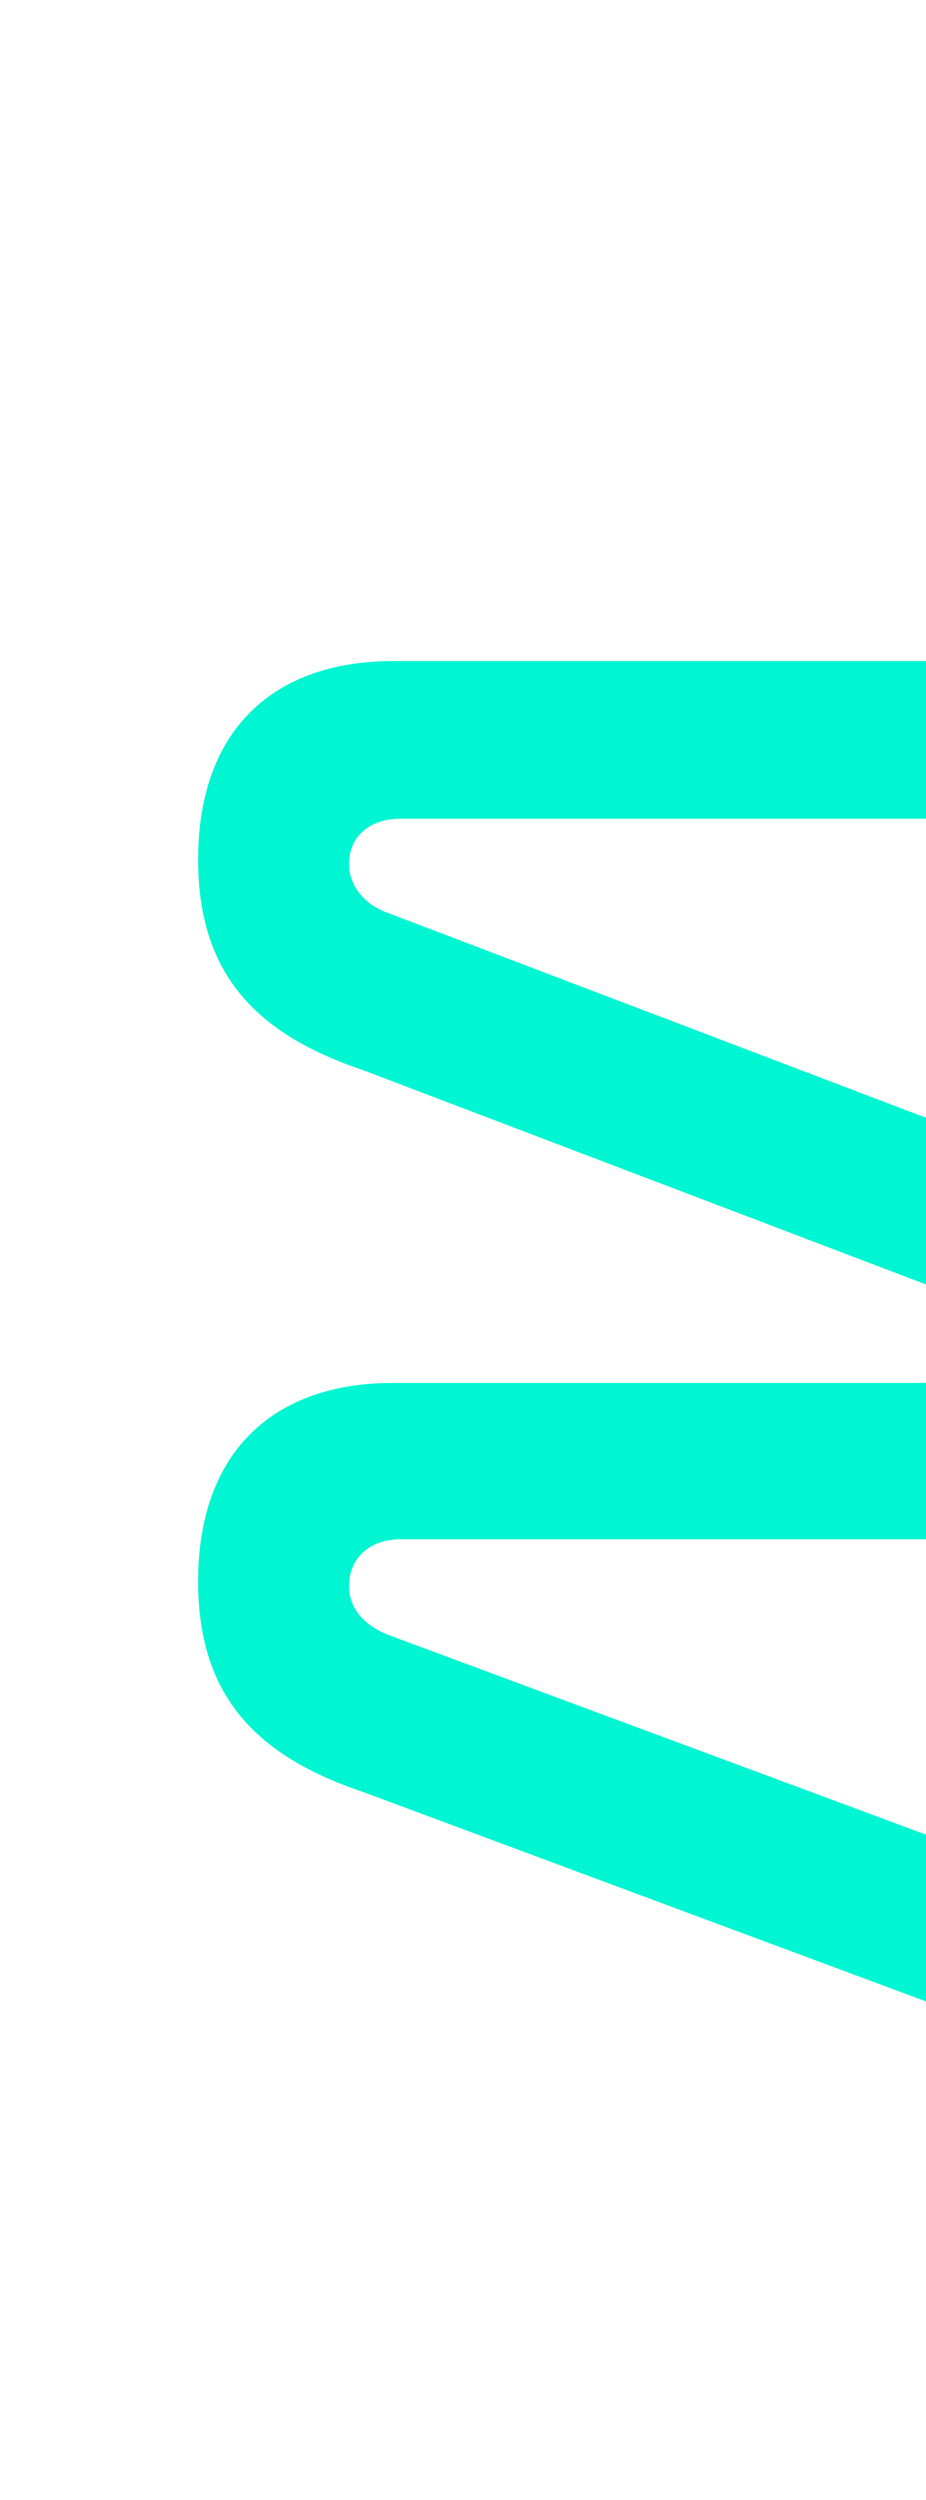 <?xml version="1.0" encoding="UTF-8"?> <svg xmlns="http://www.w3.org/2000/svg" xmlns:xlink="http://www.w3.org/1999/xlink" id="Capa_1" data-name="Capa 1" viewBox="0 0 253 682.73"><defs><clipPath id="clippath"><rect width="253" height="682.73" fill="none"></rect></clipPath></defs><g clip-path="url(#clippath)"><path d="M302.61,519.43v45.57l-203.27-75.59c-27.85-9.4-45.21-24.96-45.21-57.51,0-36.17,21.34-54.25,53.17-54.25h144.32c8.32,0,13.74-5.06,13.74-12.3,0-6.51-3.98-11.57-10.13-13.74l-155.89-59.32c-27.85-9.4-45.21-24.96-45.21-57.51,0-36.17,21.34-54.25,53.17-54.25h195.32v43.04H109.47c-8.68,0-14.11,5.06-14.11,12.3,0,6.15,4.34,11.21,10.49,13.38l155.89,59.32c27.85,9.4,45.21,25.32,45.21,57.87,0,35.81-21.34,53.89-53.53,53.89H109.47c-8.68,0-14.11,5.43-14.11,12.66,0,6.51,4.34,10.85,10.49,13.38l196.76,73.06Z" fill="#00f6d2"></path></g></svg> 
